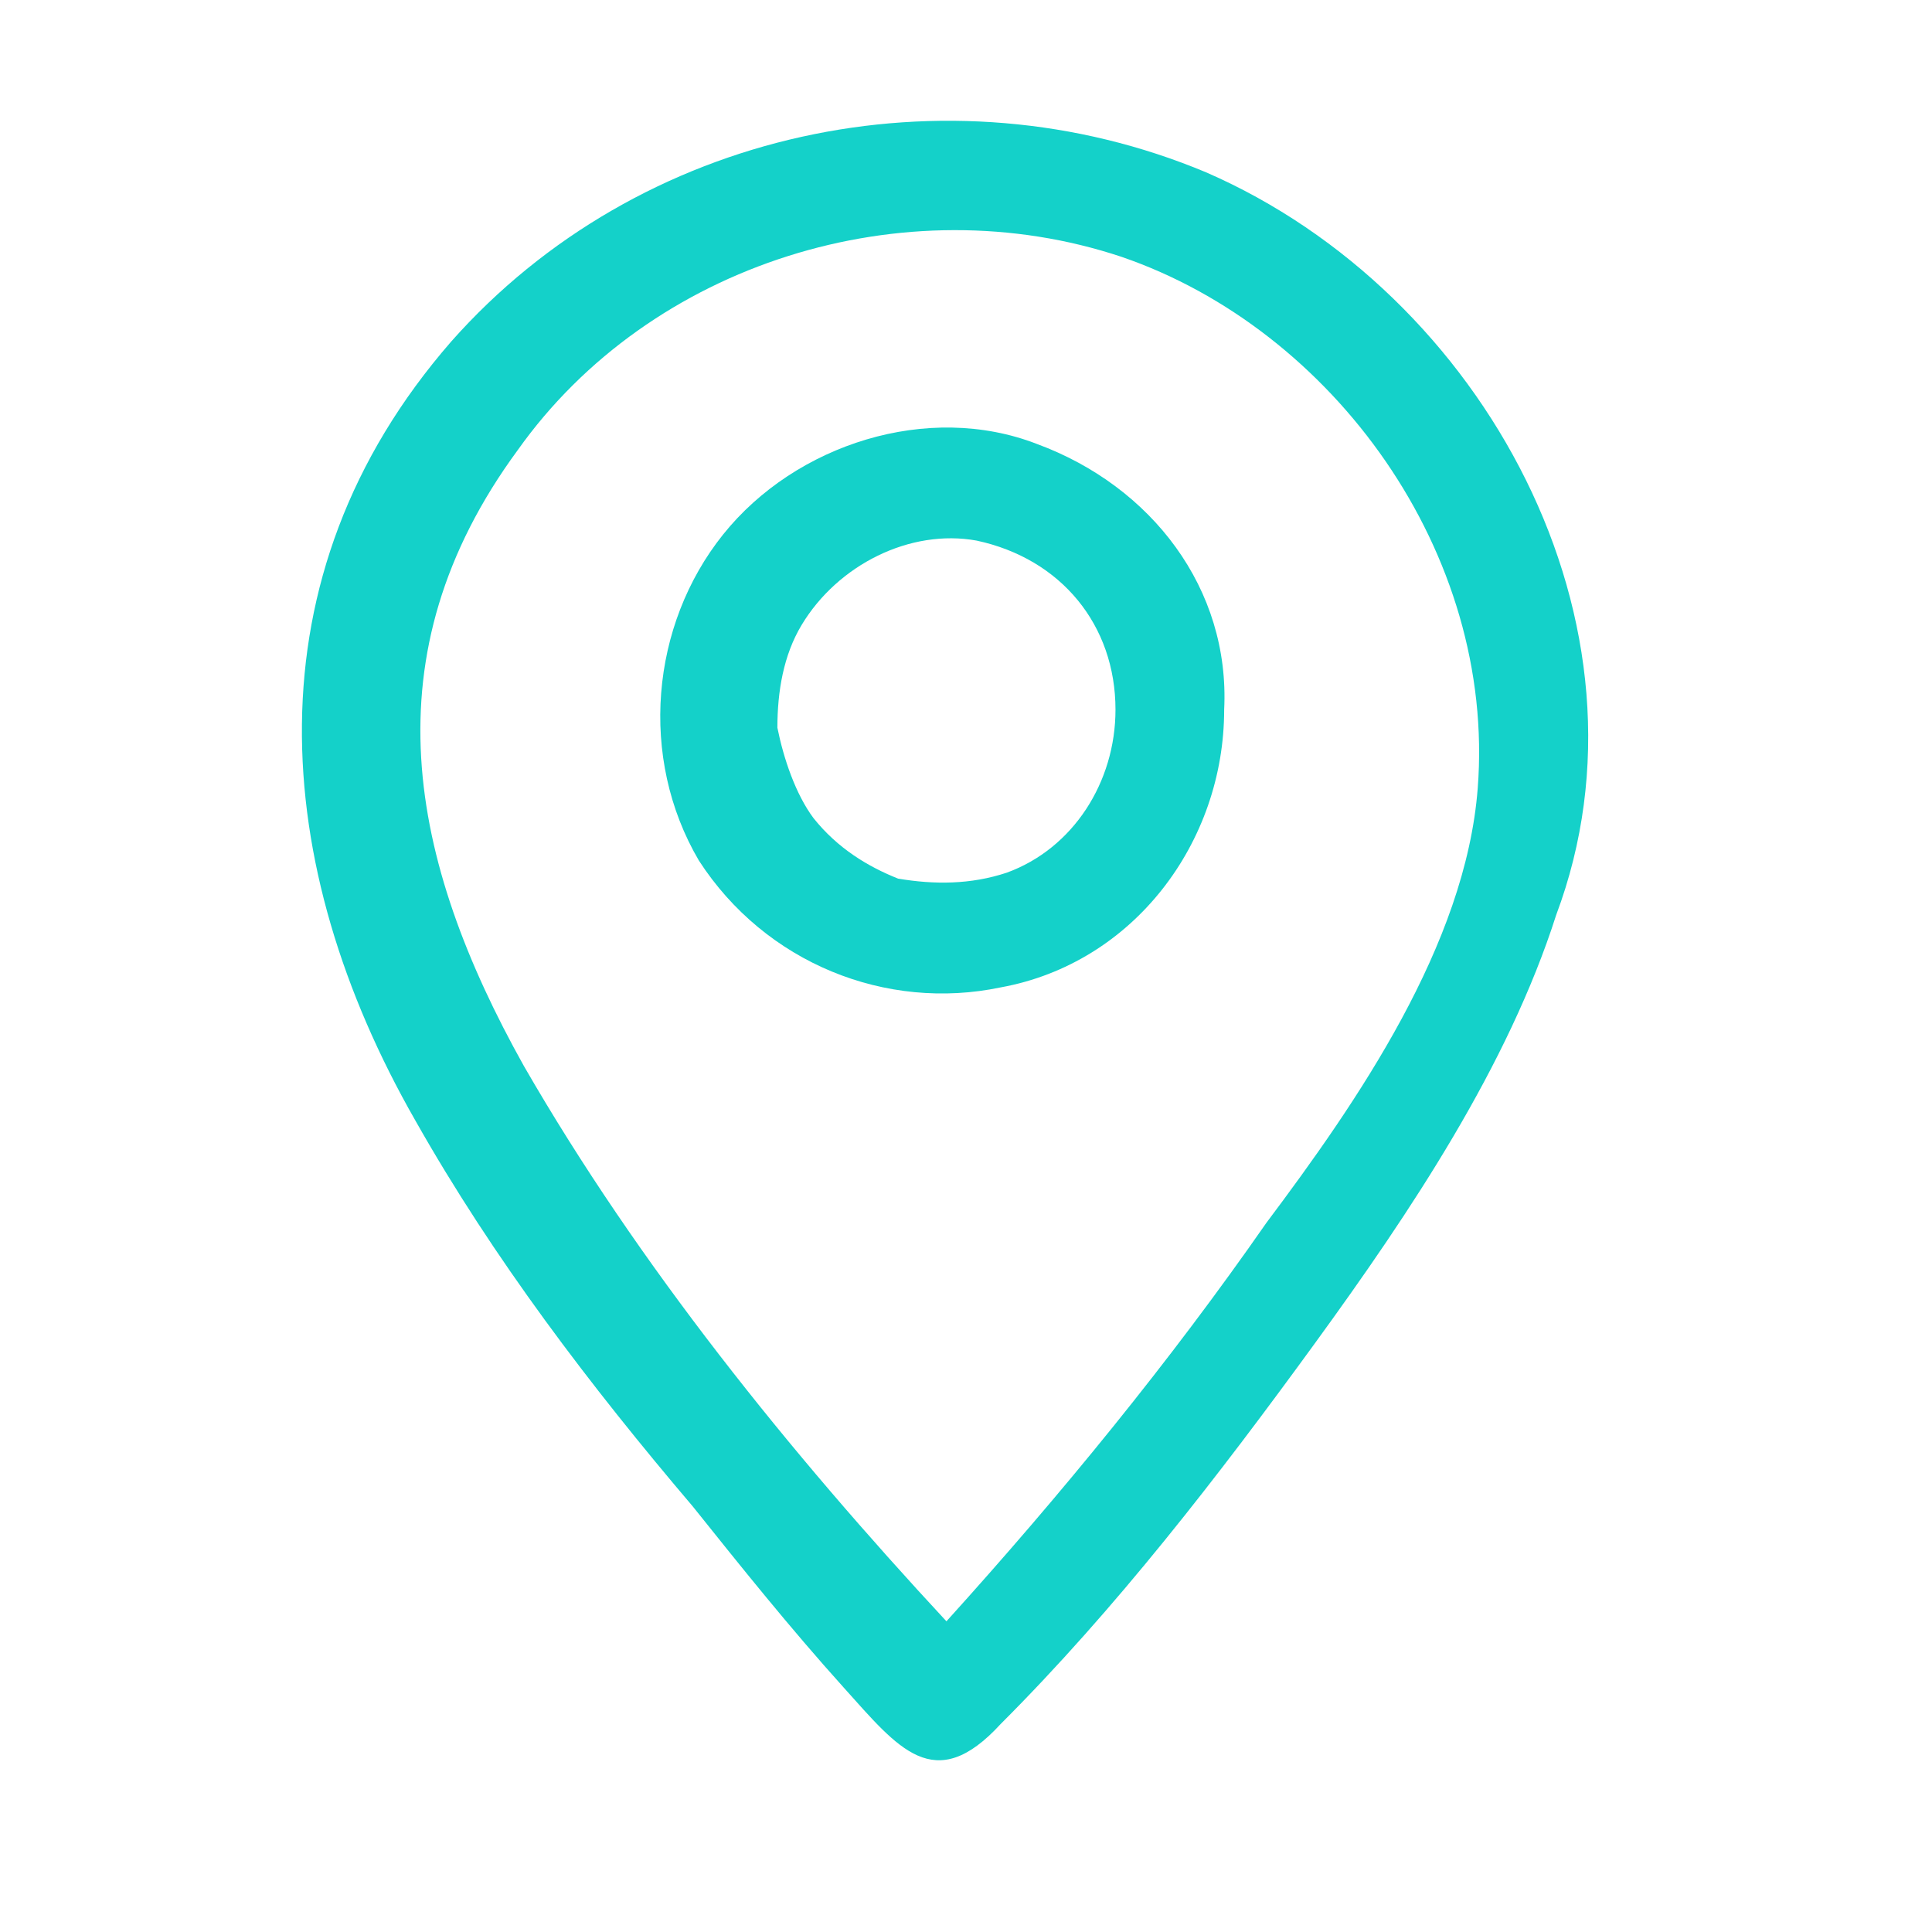 <svg width="32" height="32" viewBox="0 0 32 32" fill="none" xmlns="http://www.w3.org/2000/svg">
<path d="M19.976 2.854C15.676 1.054 10.576 2.154 7.476 5.654C4.076 9.554 4.476 14.354 6.876 18.553C8.176 20.854 9.776 22.953 11.476 24.953C12.276 25.953 13.076 26.953 13.976 27.953C14.876 28.953 15.476 29.753 16.576 28.553C18.476 26.654 20.176 24.453 21.776 22.253C23.376 20.053 24.976 17.654 25.776 15.153C27.576 10.354 24.576 4.854 19.976 2.854ZM24.476 13.053C24.276 15.653 22.476 18.253 20.976 20.253C19.376 22.553 17.576 24.753 15.676 26.854C13.076 24.053 10.576 20.953 8.676 17.654C6.776 14.254 6.076 10.854 8.576 7.454C10.776 4.354 14.976 3.054 18.576 4.254C22.076 5.454 24.776 9.154 24.476 13.053Z" fill="#14D1C9"/>
<path d="M17.176 7.354C15.376 6.654 13.176 7.354 11.976 8.854C10.776 10.354 10.576 12.553 11.576 14.254C12.676 15.954 14.676 16.753 16.576 16.354C18.776 15.954 20.276 13.954 20.276 11.754C20.376 9.754 19.076 8.054 17.176 7.354ZM16.676 14.454C16.076 14.653 15.476 14.653 14.876 14.553C14.376 14.354 13.876 14.053 13.476 13.553C13.176 13.153 12.976 12.553 12.876 12.053C12.876 11.454 12.976 10.854 13.276 10.354C13.876 9.354 15.076 8.754 16.176 8.954C17.576 9.254 18.476 10.354 18.476 11.754C18.476 12.954 17.776 14.053 16.676 14.454Z" fill="#14D1C9"/>
</svg>
